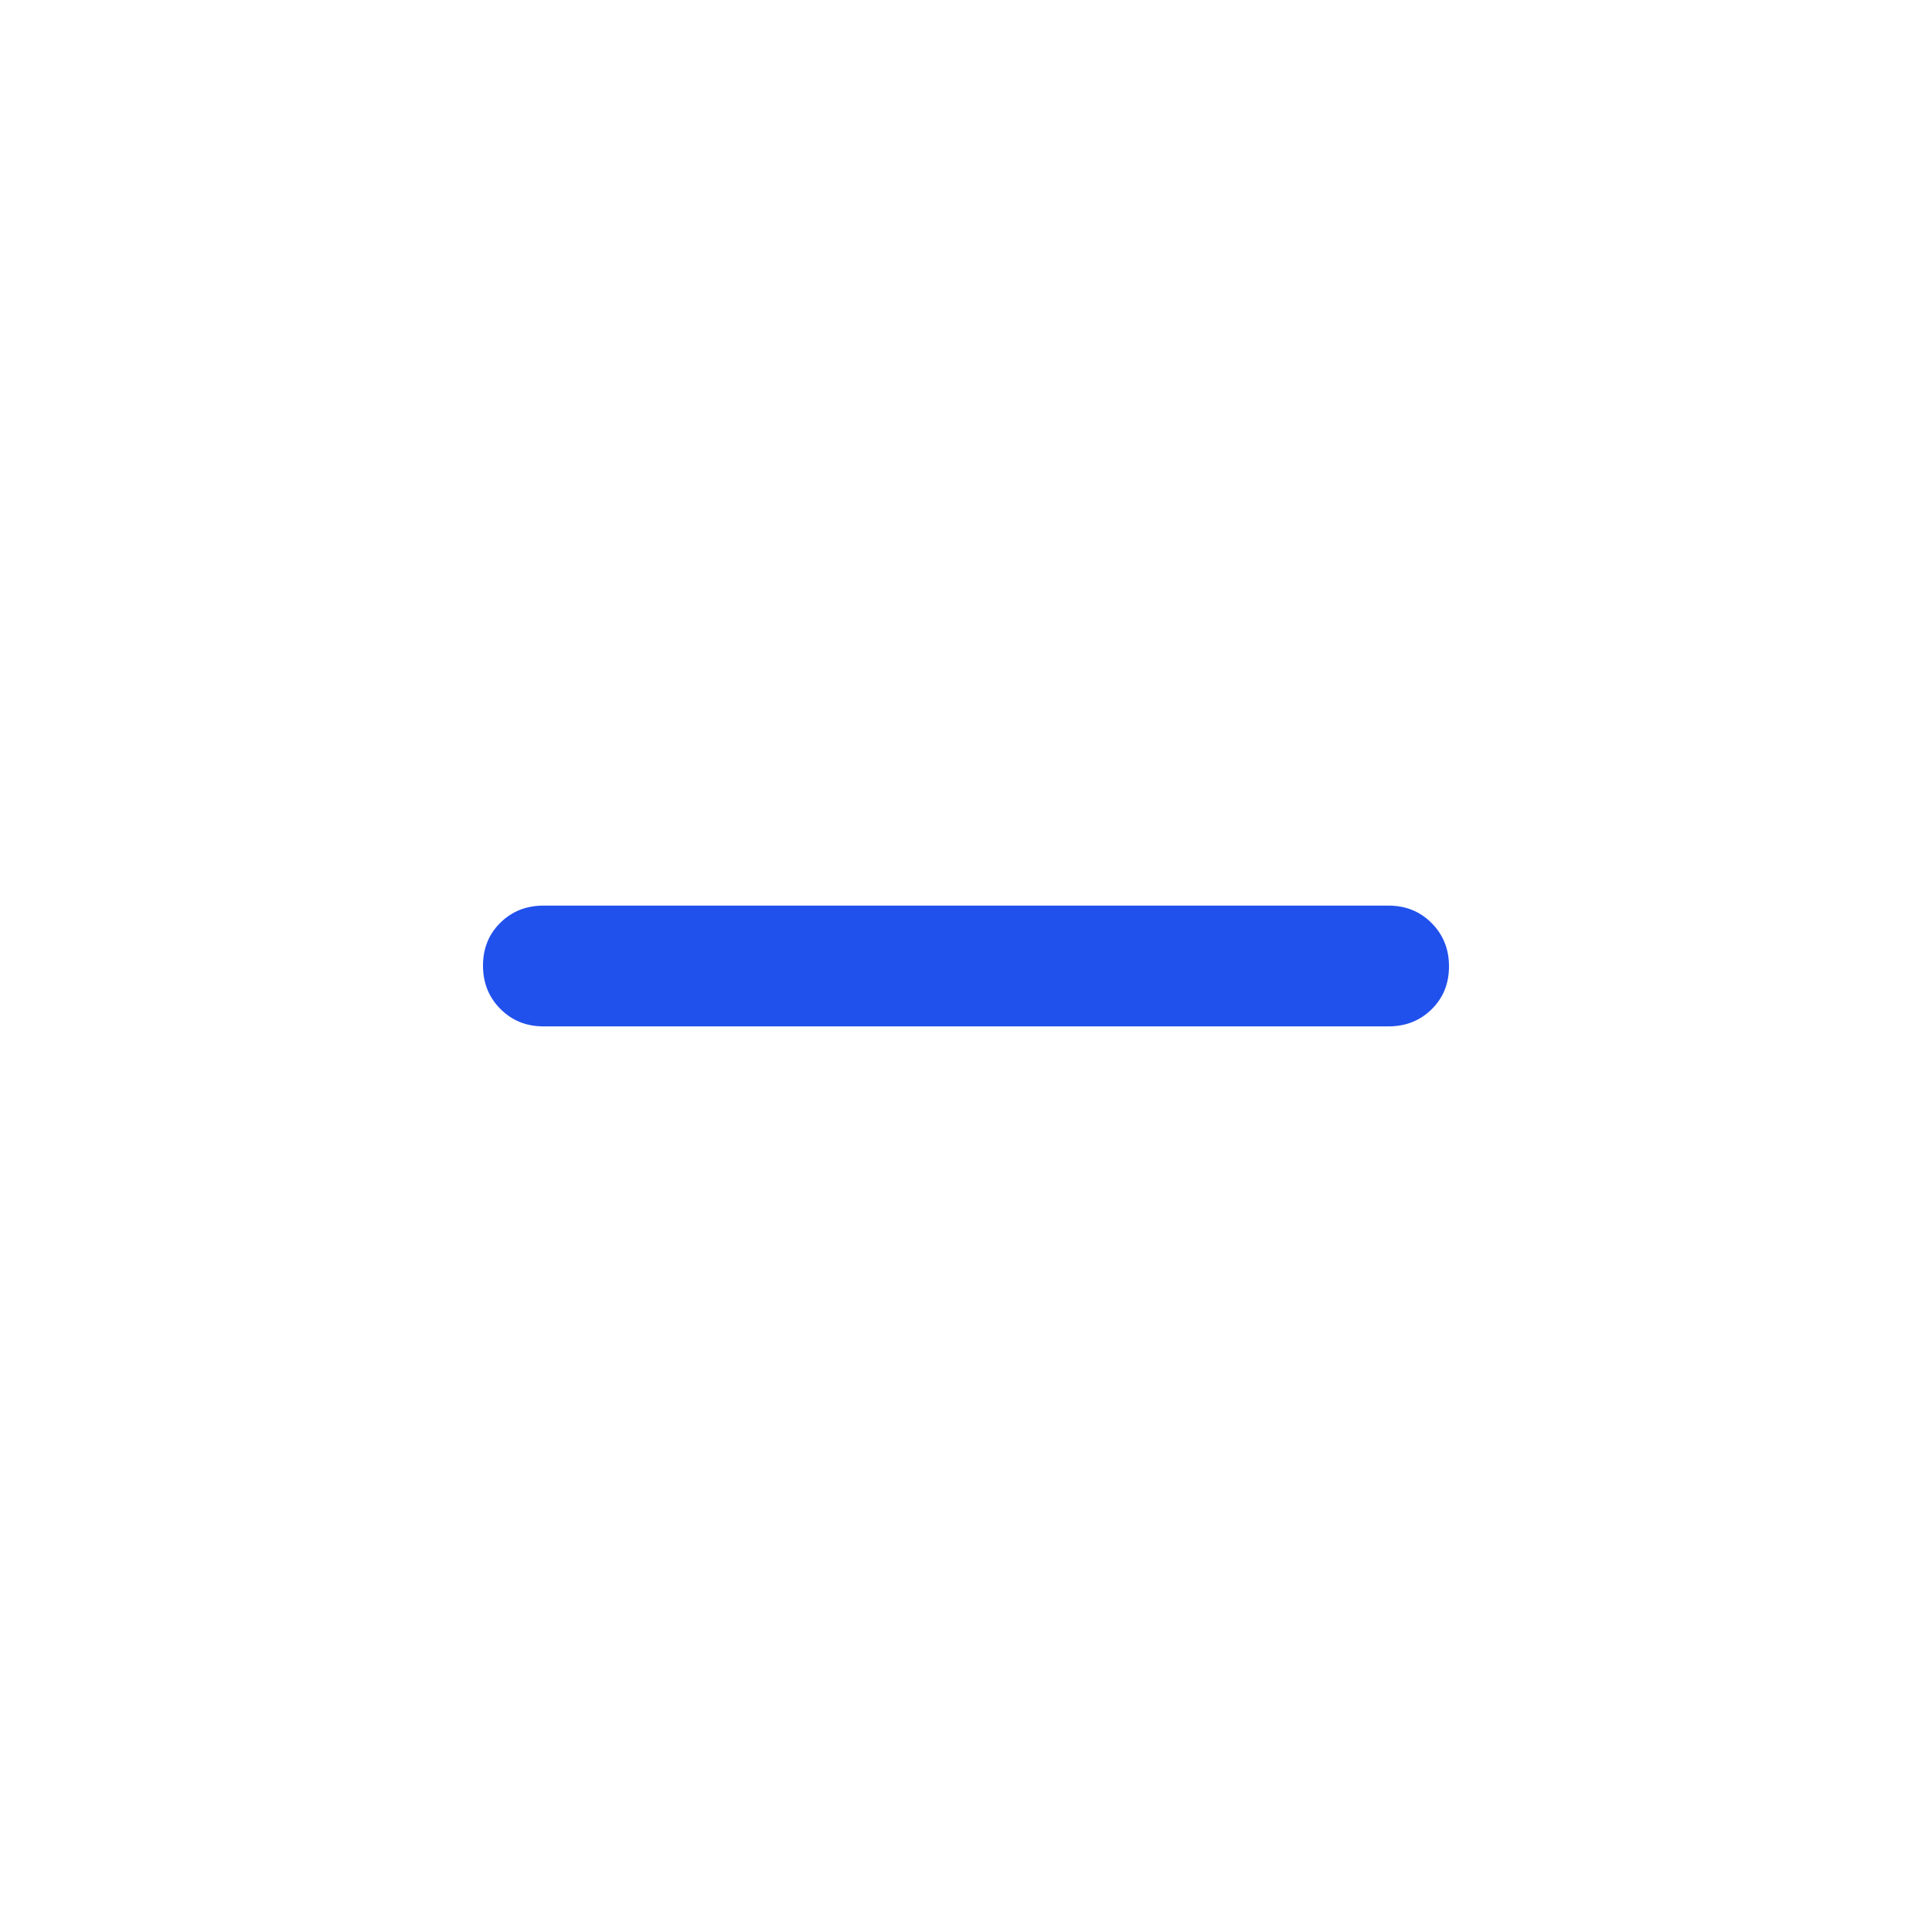 <svg xmlns="http://www.w3.org/2000/svg" height="48px" viewBox="0 -960 960 960" width="48px" fill="#2151ec"><path d="M270-450q-12.75 0-21.37-8.68-8.63-8.67-8.63-21.5 0-12.82 8.63-21.32 8.62-8.5 21.37-8.5h420q12.75 0 21.38 8.68 8.62 8.67 8.62 21.5 0 12.82-8.62 21.32-8.63 8.5-21.38 8.5H270Z"/></svg>